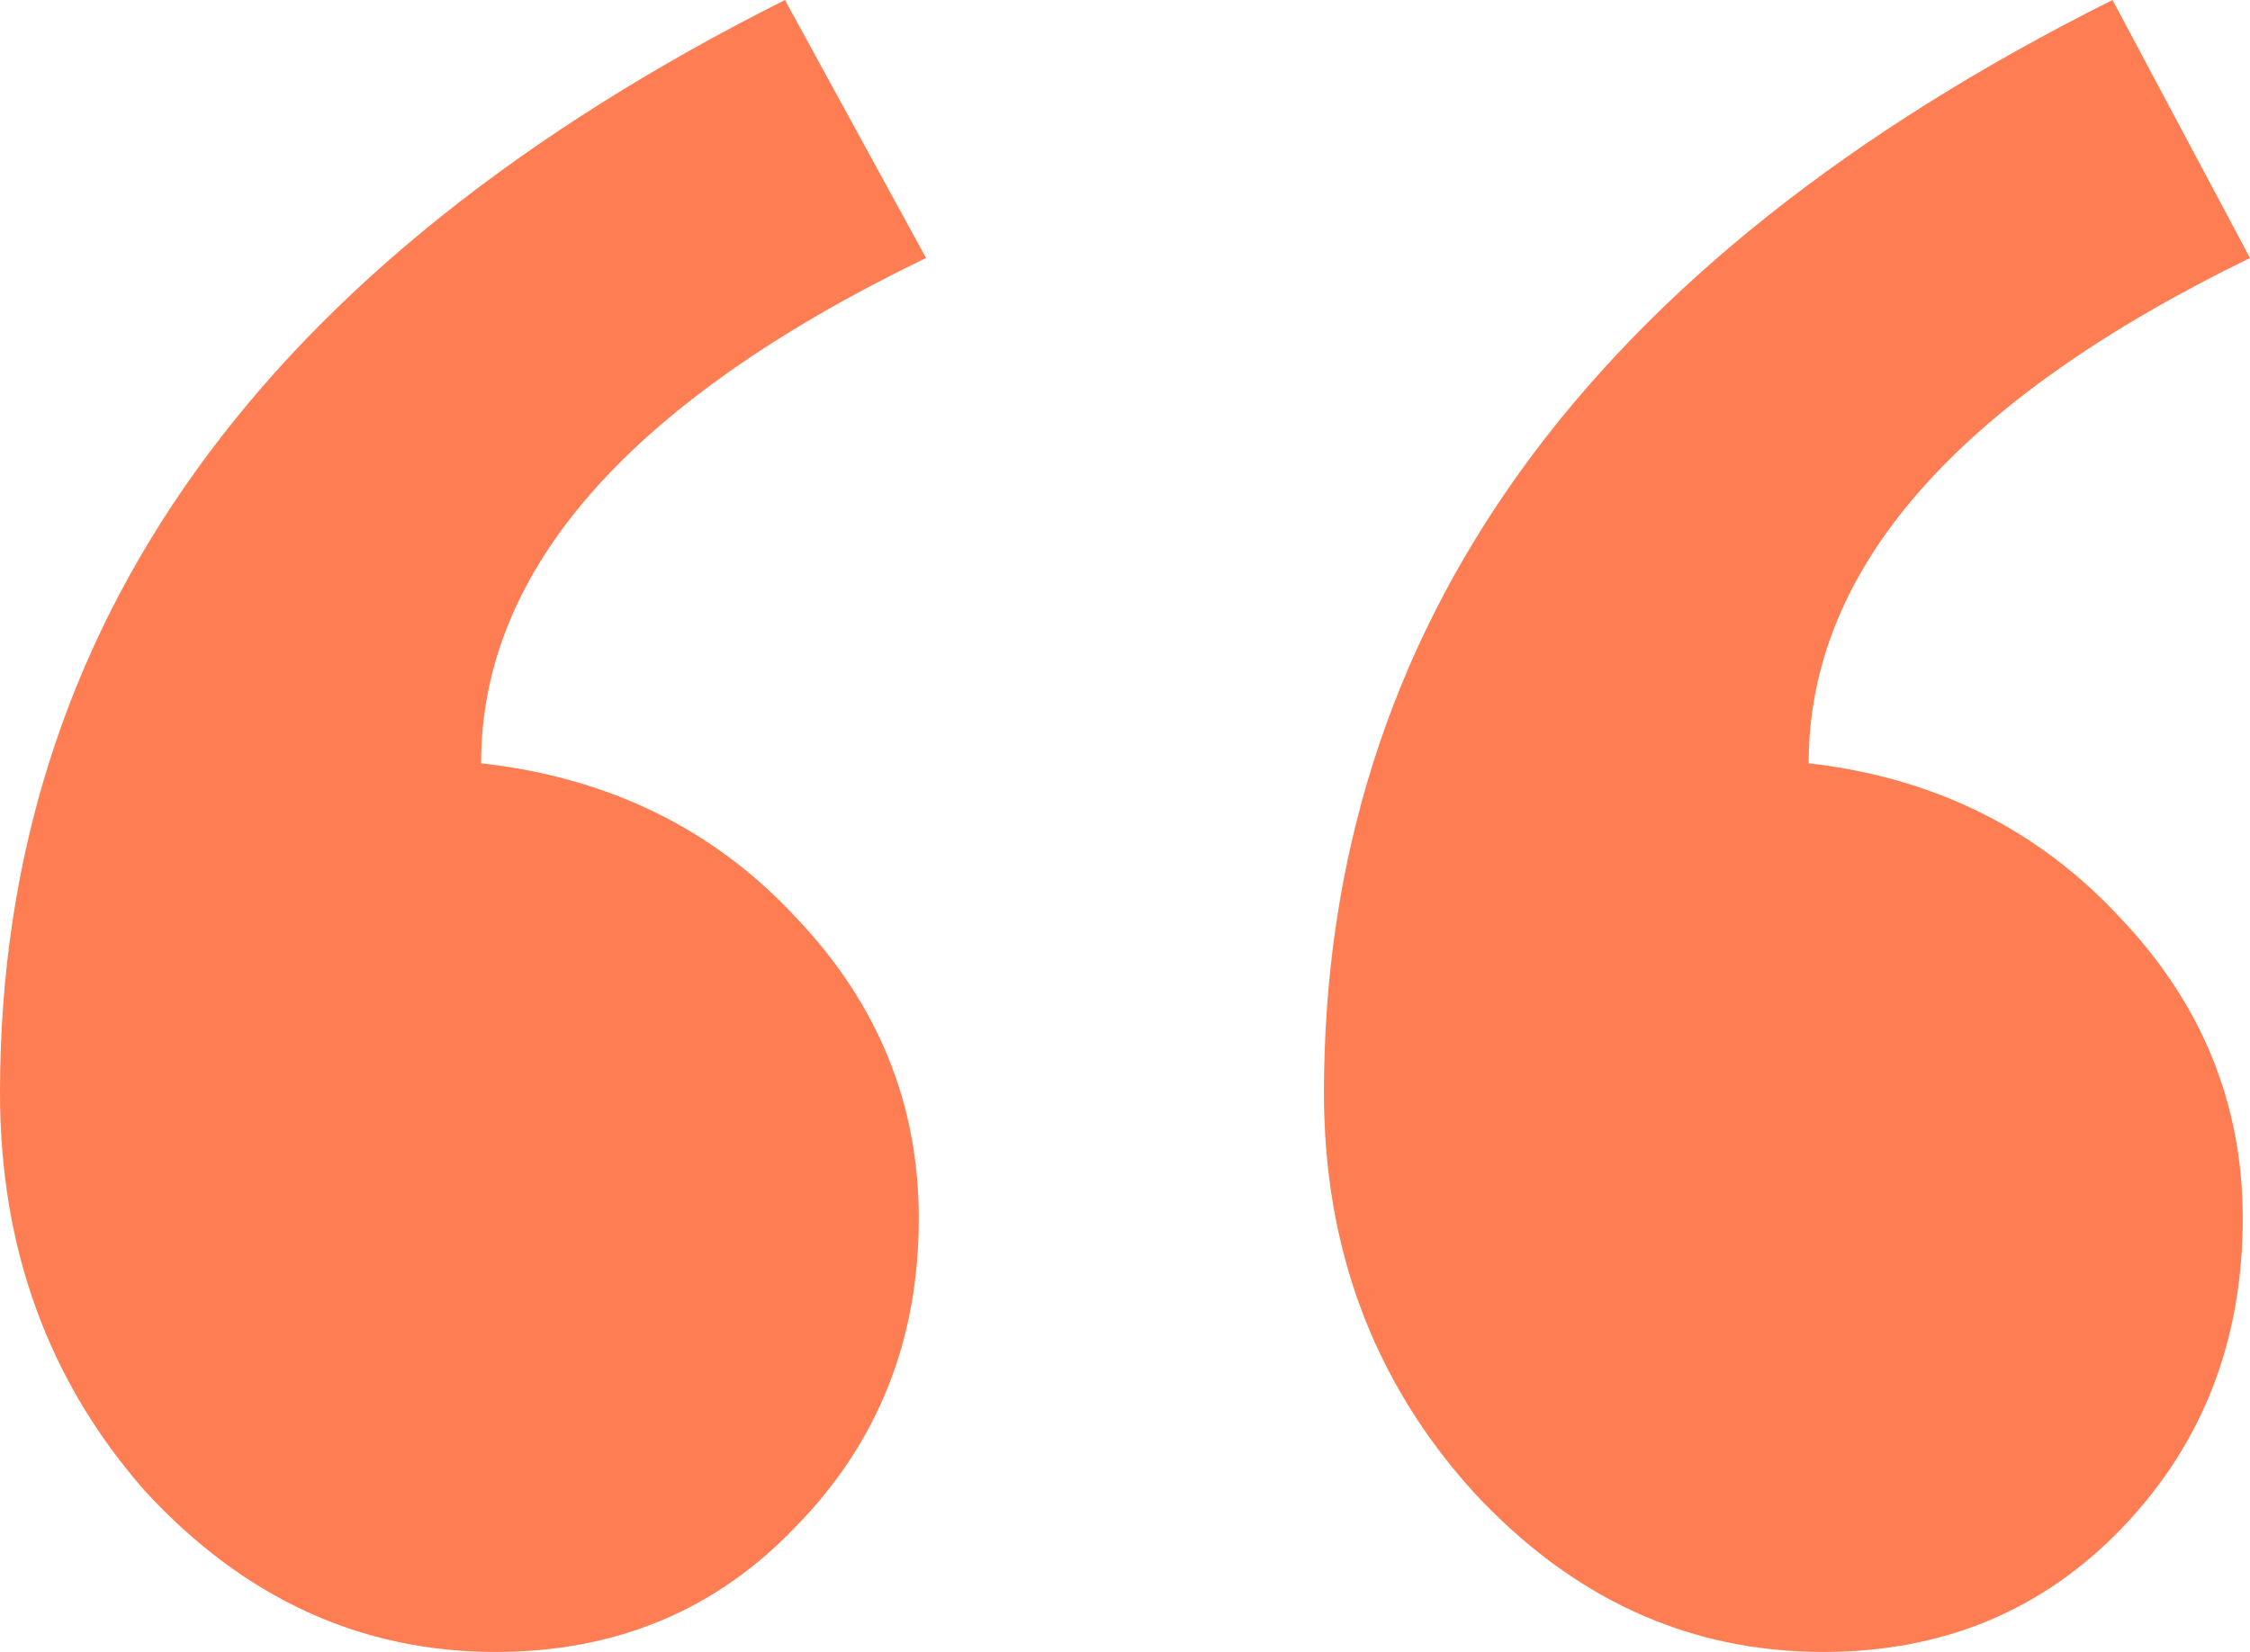 <svg xmlns="http://www.w3.org/2000/svg" width="64" height="47" fill="none" viewBox="0 0 64 47">
  <path fill="#FF7D52" d="M64 7.34c-8.369 4.079-12.553 8.87-12.553 14.376 3.567.408 6.517 1.869 8.849 4.384 2.332 2.447 3.498 5.301 3.498 8.564 0 3.466-1.132 6.389-3.395 8.768C58.135 45.81 55.289 47 51.859 47c-3.842 0-7.169-1.53-9.981-4.588-2.813-3.126-4.219-6.899-4.219-11.317C37.66 17.842 45.136 7.476 60.09 0L64 7.34Zm-37.66 0c-8.436 4.079-12.655 8.87-12.655 14.376 3.635.408 6.62 1.869 8.952 4.384 2.332 2.447 3.498 5.301 3.498 8.564 0 3.466-1.166 6.389-3.498 8.768C20.373 45.81 17.527 47 14.097 47c-3.842 0-7.169-1.53-9.981-4.588C1.372 39.286 0 35.513 0 31.095 0 17.842 7.443 7.476 22.328 0l4.013 7.34Z"/>
</svg>
